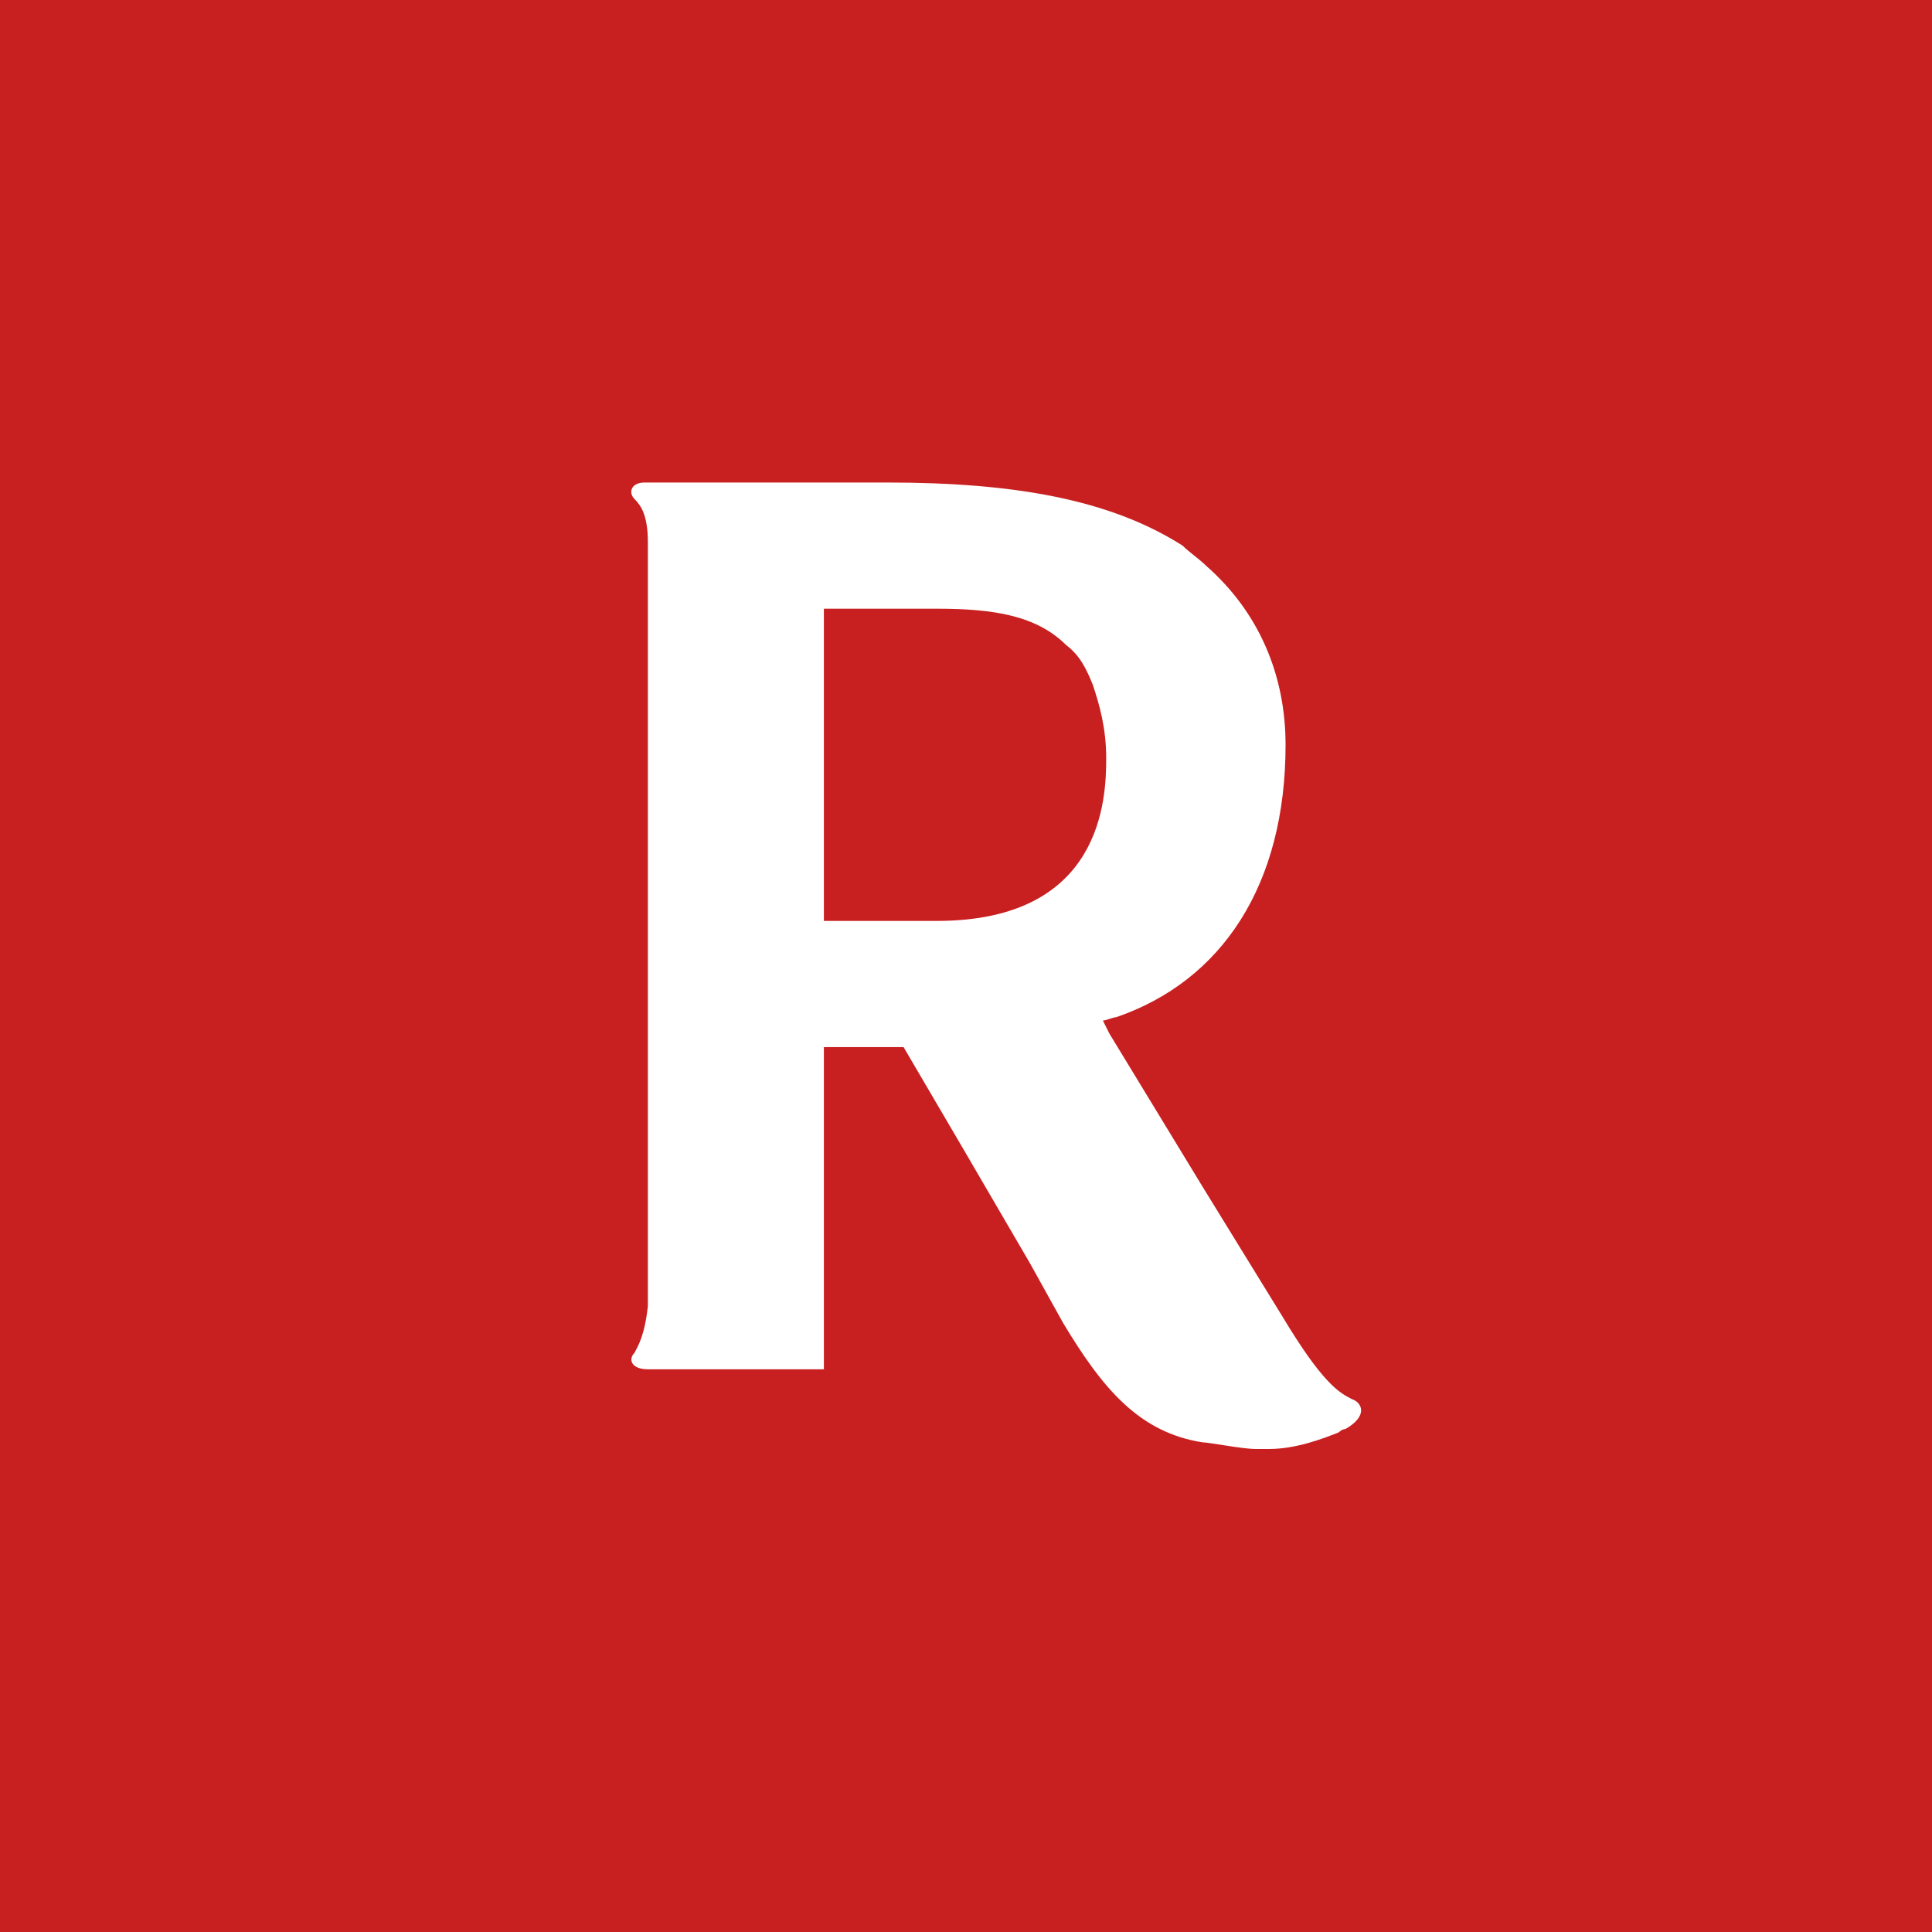 <svg xmlns="http://www.w3.org/2000/svg" viewBox="0 0 72 72" xml:space="preserve"><path fill="#c82021" d="M0 0h72v72H0z"/><path d="M50.384 52.143c-.495-.247-1.114-.618-2.6-3.094l-2.97-4.827-3.465-5.694-.248-.495c.124 0 .372-.124.495-.124 3.961-1.361 6.313-4.95 6.313-10.149 0-2.6-.99-4.95-2.97-6.684-.248-.247-.62-.495-.867-.742-2.723-1.733-6.313-2.352-11.016-2.352h-9.035c-.496 0-.62.371-.372.619.248.247.495.619.495 1.609v28.468c-.123 1.114-.371 1.485-.495 1.733-.247.247-.124.618.495.618h6.56V39.023h2.97l2.105 3.59 2.6 4.456 1.237 2.228c1.485 2.475 2.847 4.084 5.198 4.455.248 0 1.486.248 1.98.248h.496c.99 0 1.98-.371 2.6-.619 0 0 .123-.124.247-.124.866-.495.619-.99.247-1.114zM34.913 34.32h-4.209V22.685h4.209c2.104 0 3.713.248 4.827 1.362.495.371.742.866.99 1.485.247.743.495 1.61.495 2.723 0 1.485-.124 6.065-6.312 6.065z" fill="#fff"/></svg>